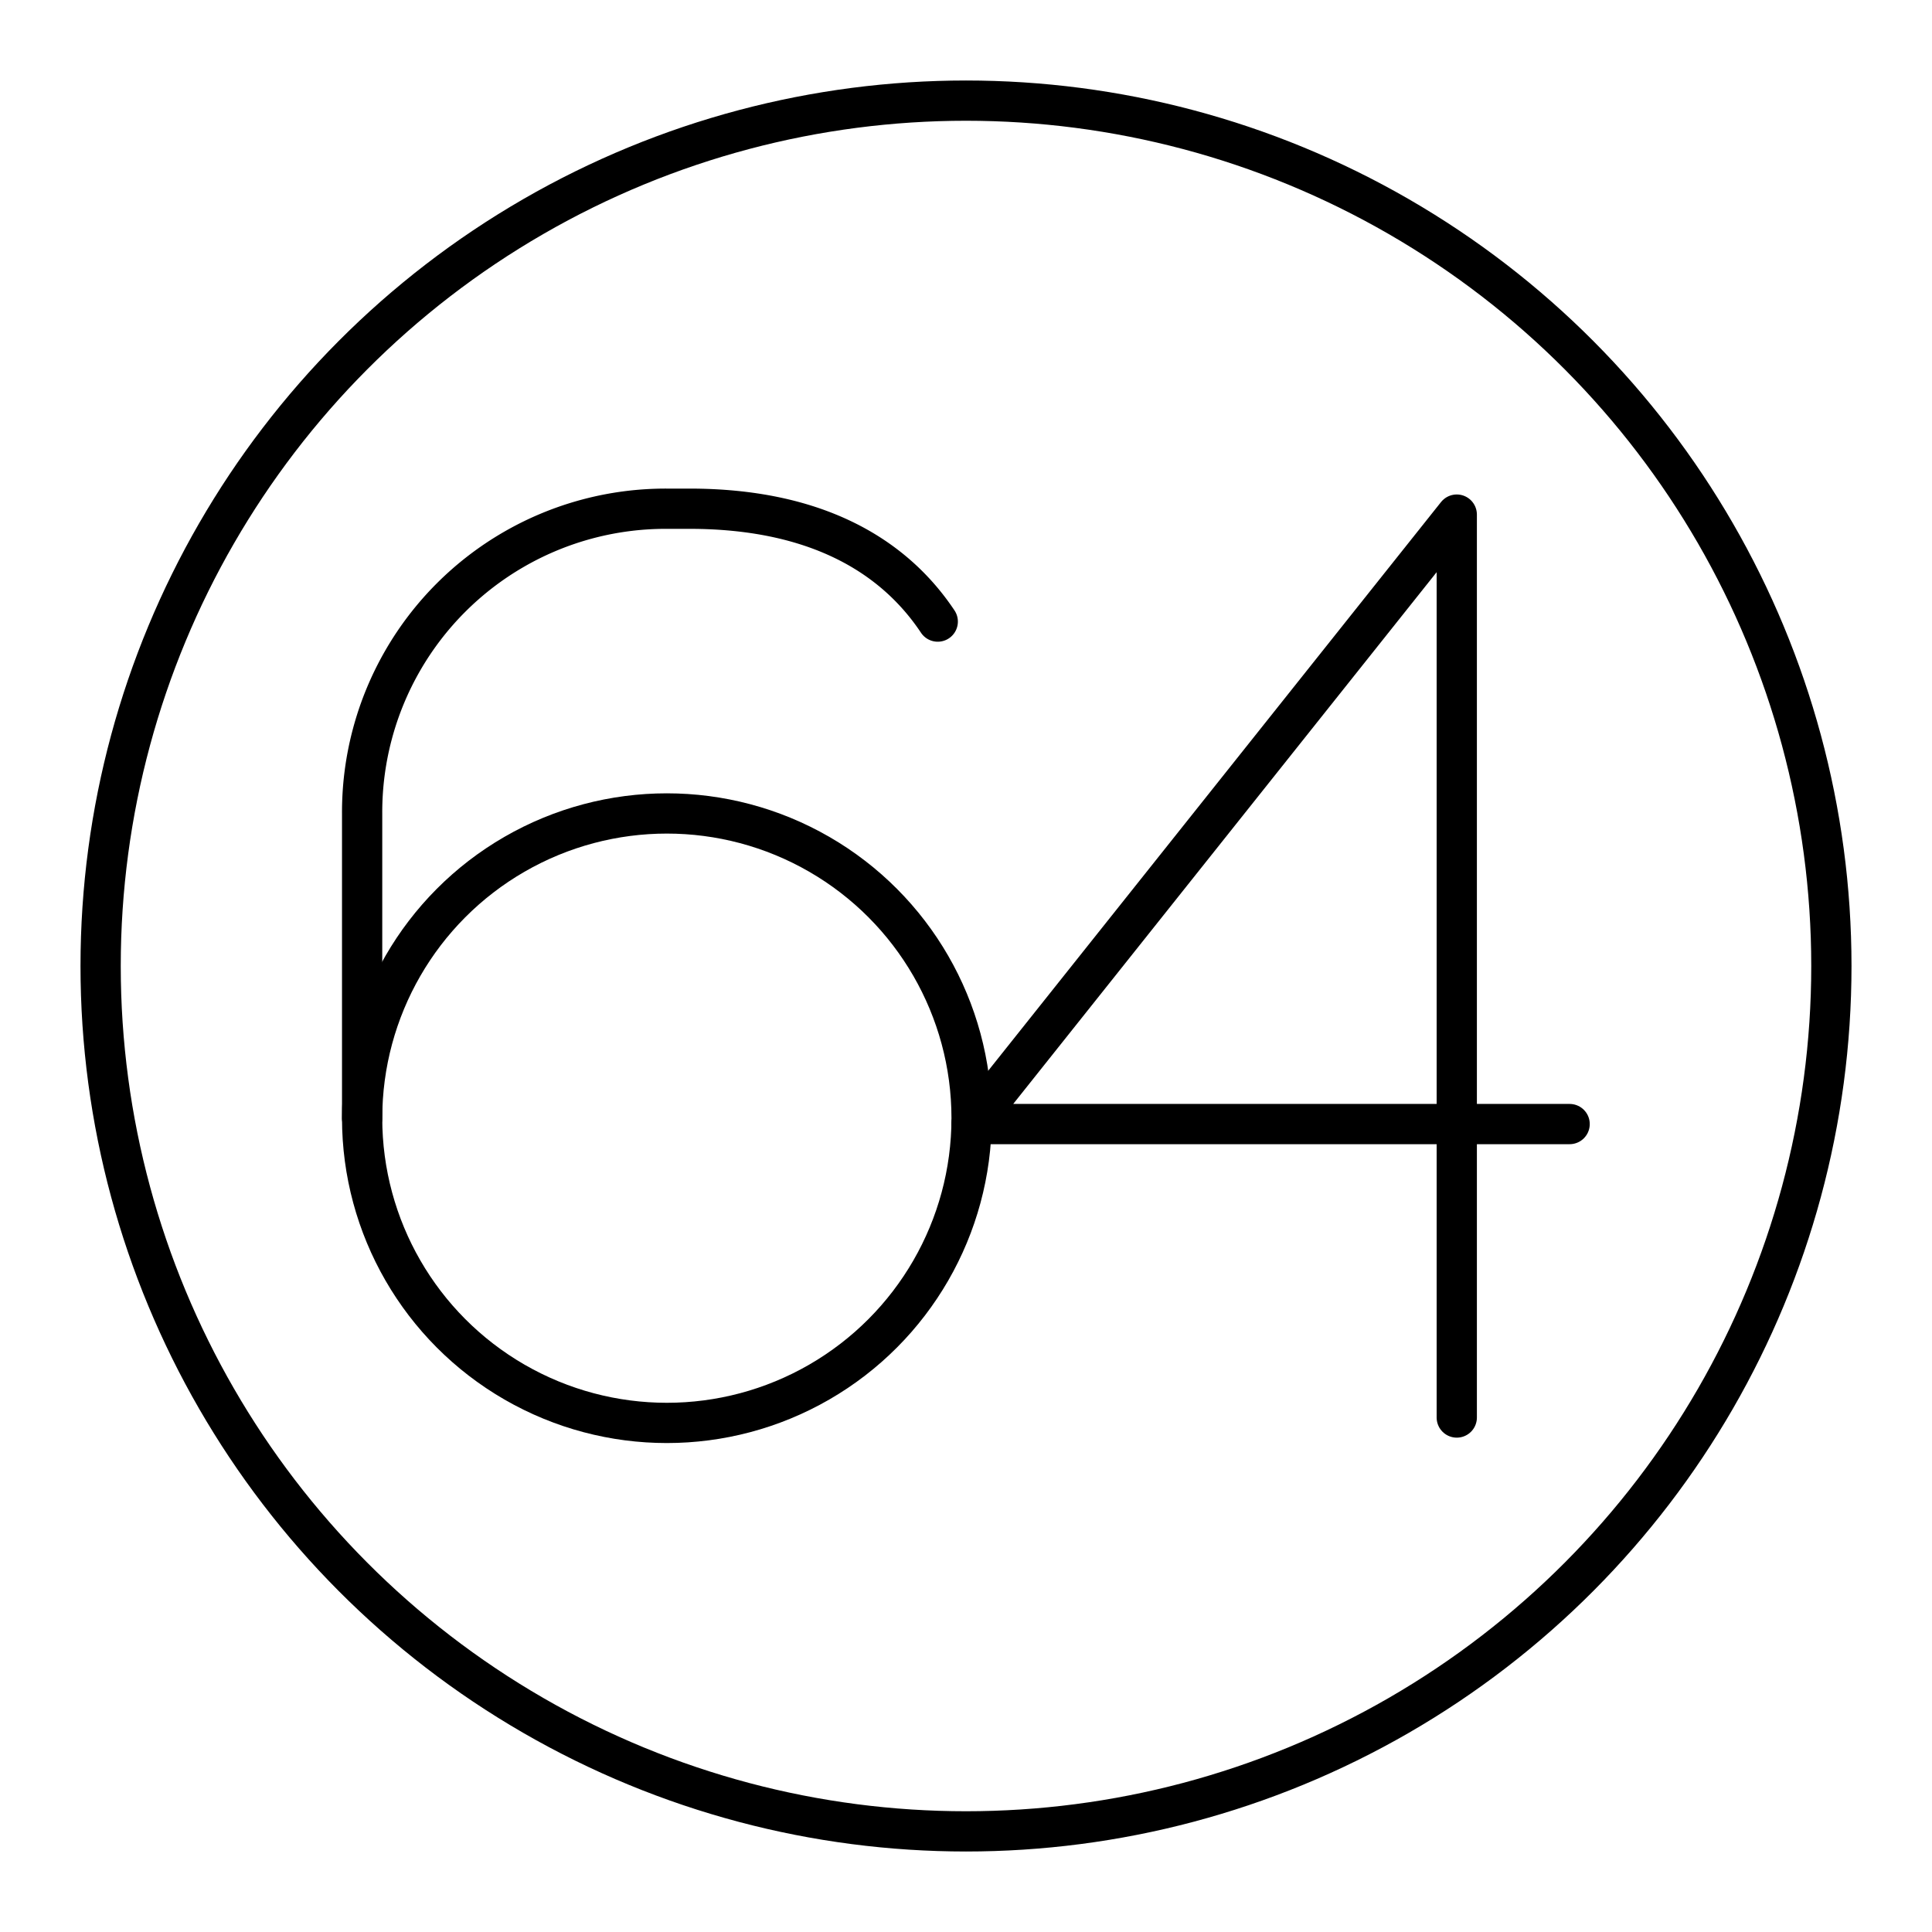 <?xml version="1.0" encoding="iso-8859-1"?>
<!-- Generator: www.svgicons.com -->
<svg xmlns="http://www.w3.org/2000/svg" width="800" height="800" viewBox="0 0 48 48">
<path fill="none" stroke="currentColor" stroke-linecap="round" stroke-linejoin="round" d="M36.193 35.218V12.785L24.136 27.927h14.861"/><circle cx="16.568" cy="27.781" r="7.571" fill="none" stroke="currentColor" stroke-linecap="round" stroke-linejoin="round"/><path fill="none" stroke="currentColor" stroke-linecap="round" stroke-linejoin="round" d="M23.298 15.443c-1.121-1.682-3.084-2.804-6.169-2.804h-.56a7.54 7.54 0 0 0-7.572 7.571v7.571"/><circle cx="24" cy="24" r="21.5" fill="none" stroke="currentColor" stroke-linecap="round" stroke-linejoin="round"/>
</svg>